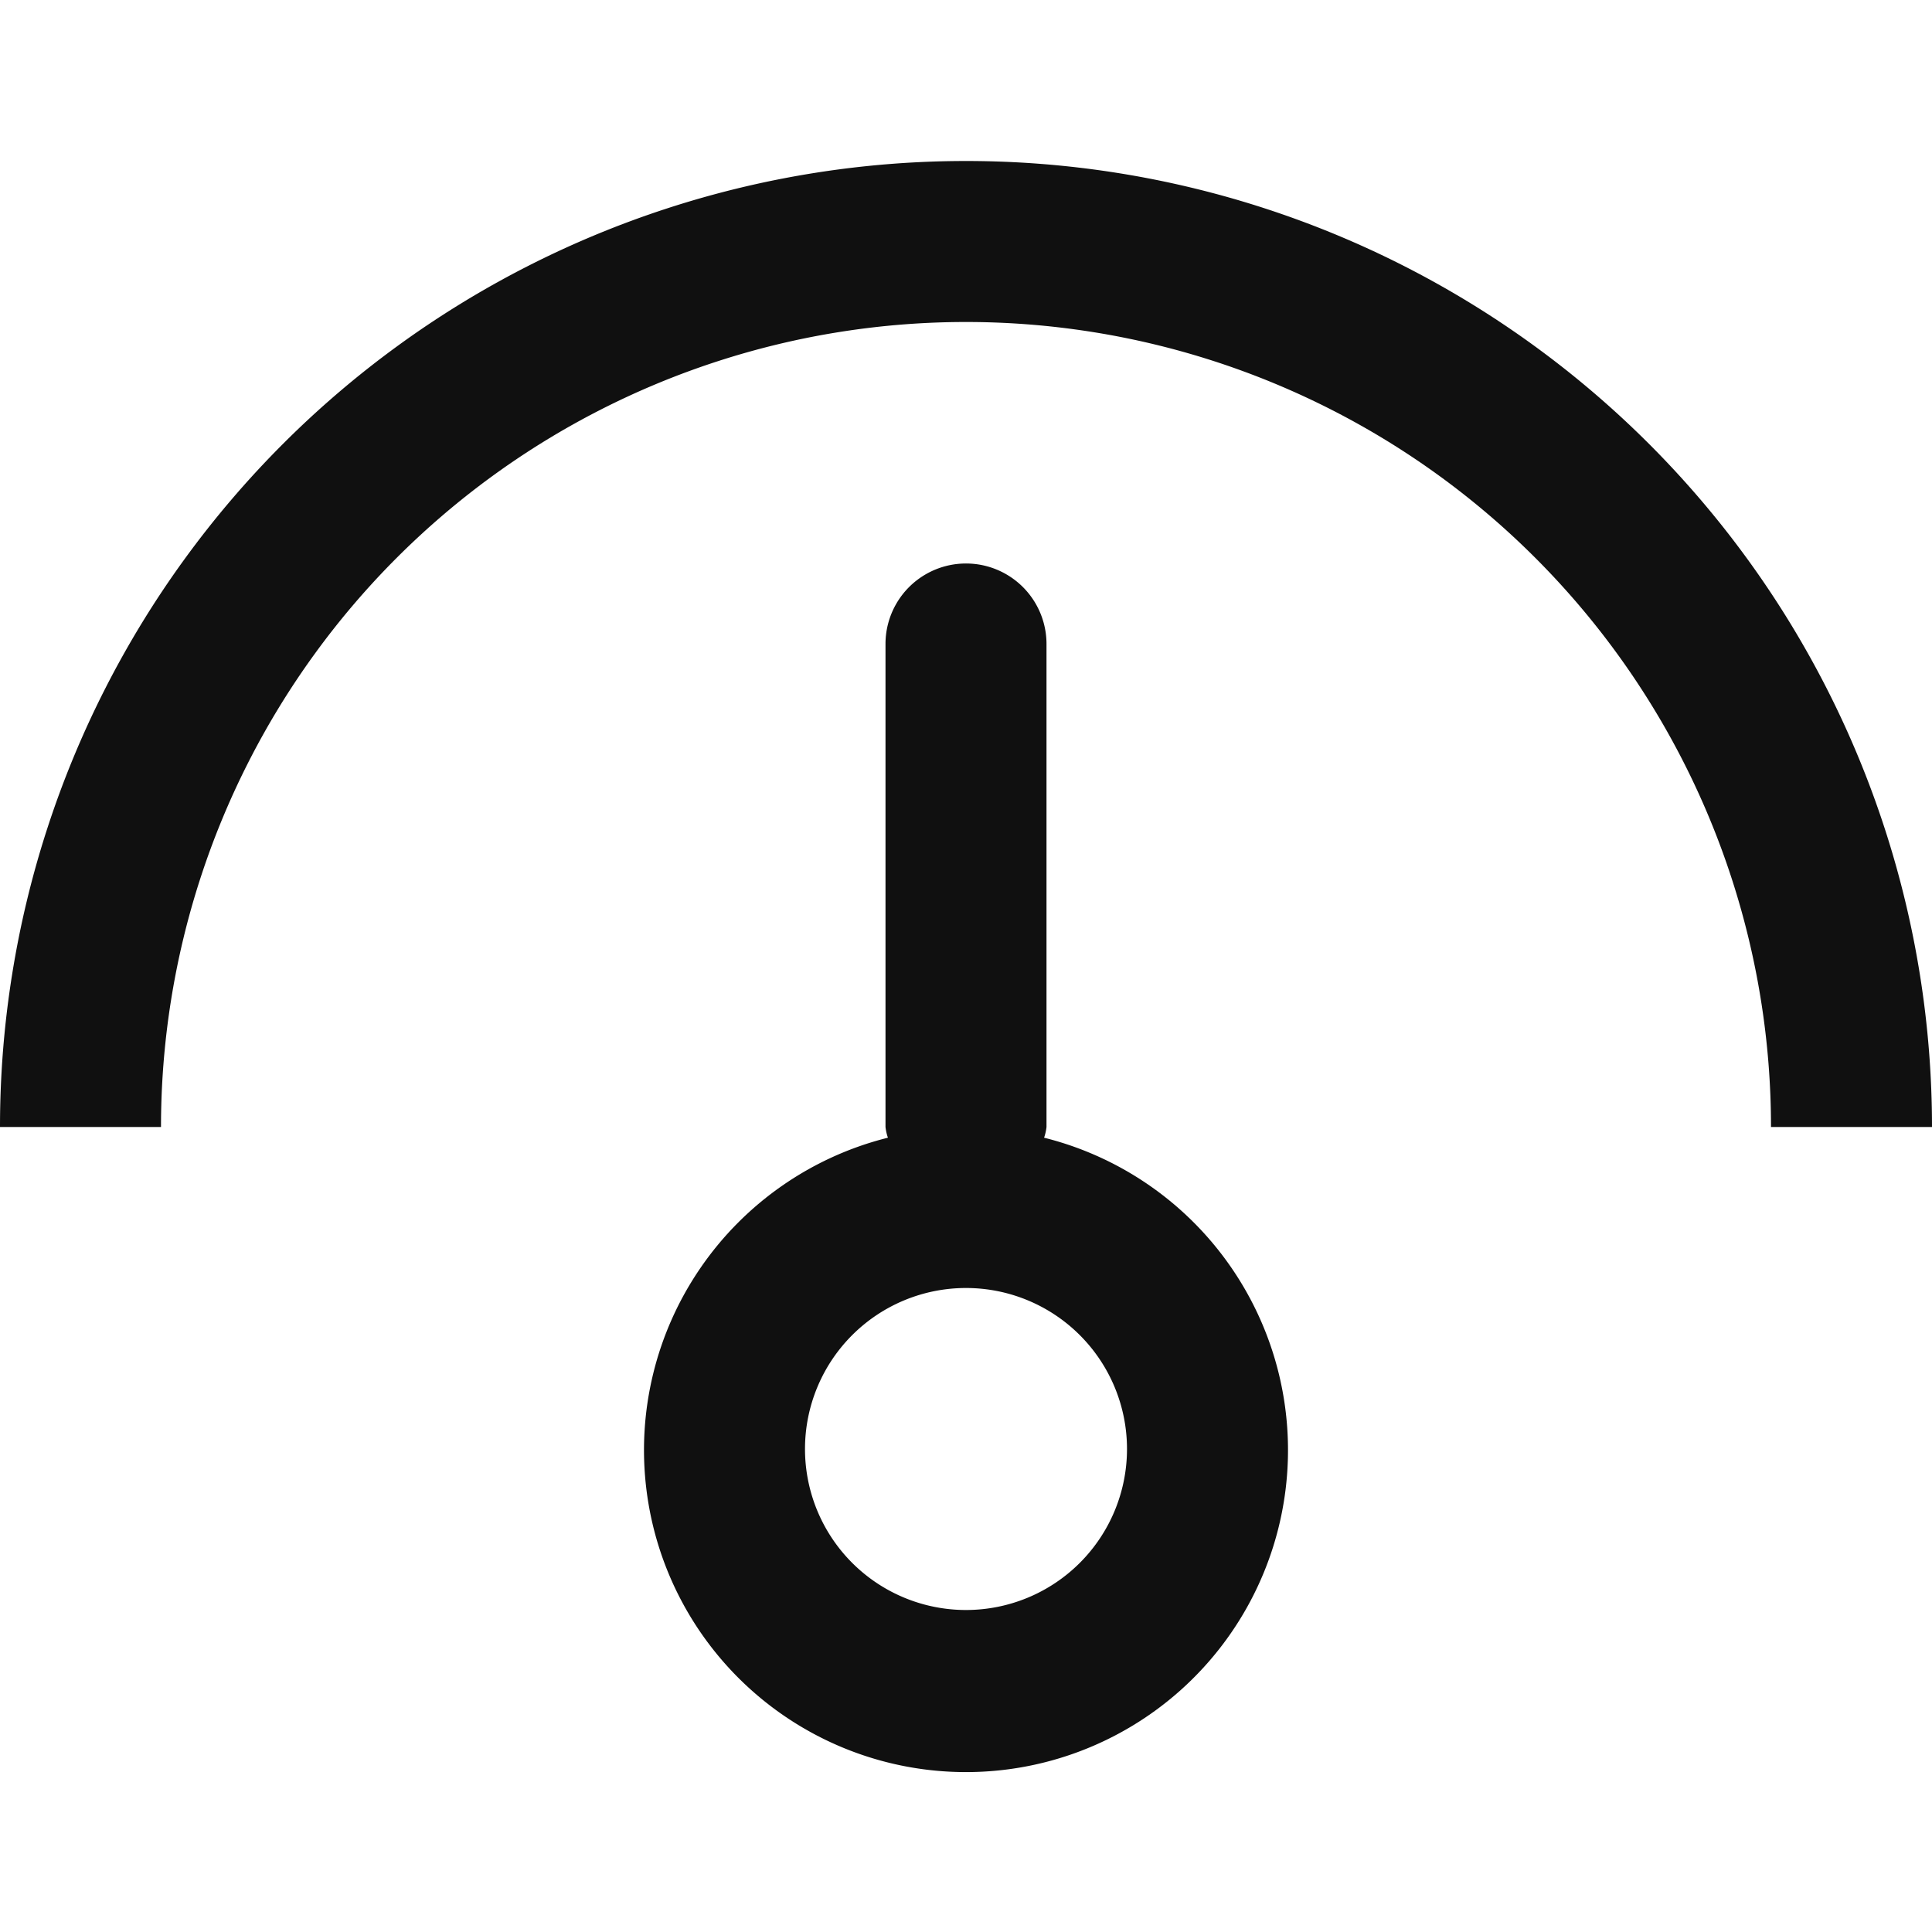 <?xml version="1.0" encoding="utf-8"?><!-- Скачано с сайта svg4.ru / Downloaded from svg4.ru -->
<svg width="800px" height="800px" viewBox="0 -2 24 24" xmlns="http://www.w3.org/2000/svg">
  <defs>
    <style>
      .cls-1 {
        fill: #101010;
        fill-rule: evenodd;
      }
    </style>
  </defs>
  <path id="speedo2" class="cls-1" d="M1018,156a10,10,0,0,0-20,0h-2a12,12,0,0,1,24,0h-2Zm-10.97.133A0.61,0.61,0,0,1,1007,156v-6a1,1,0,0,1,2,0v6a0.61,0.61,0,0,1-.03.133A4,4,0,1,1,1007.03,156.133ZM1008,162a2,2,0,1,0-2-2A2,2,0,0,0,1008,162Z" transform="translate(-996 -144)"/>
</svg>